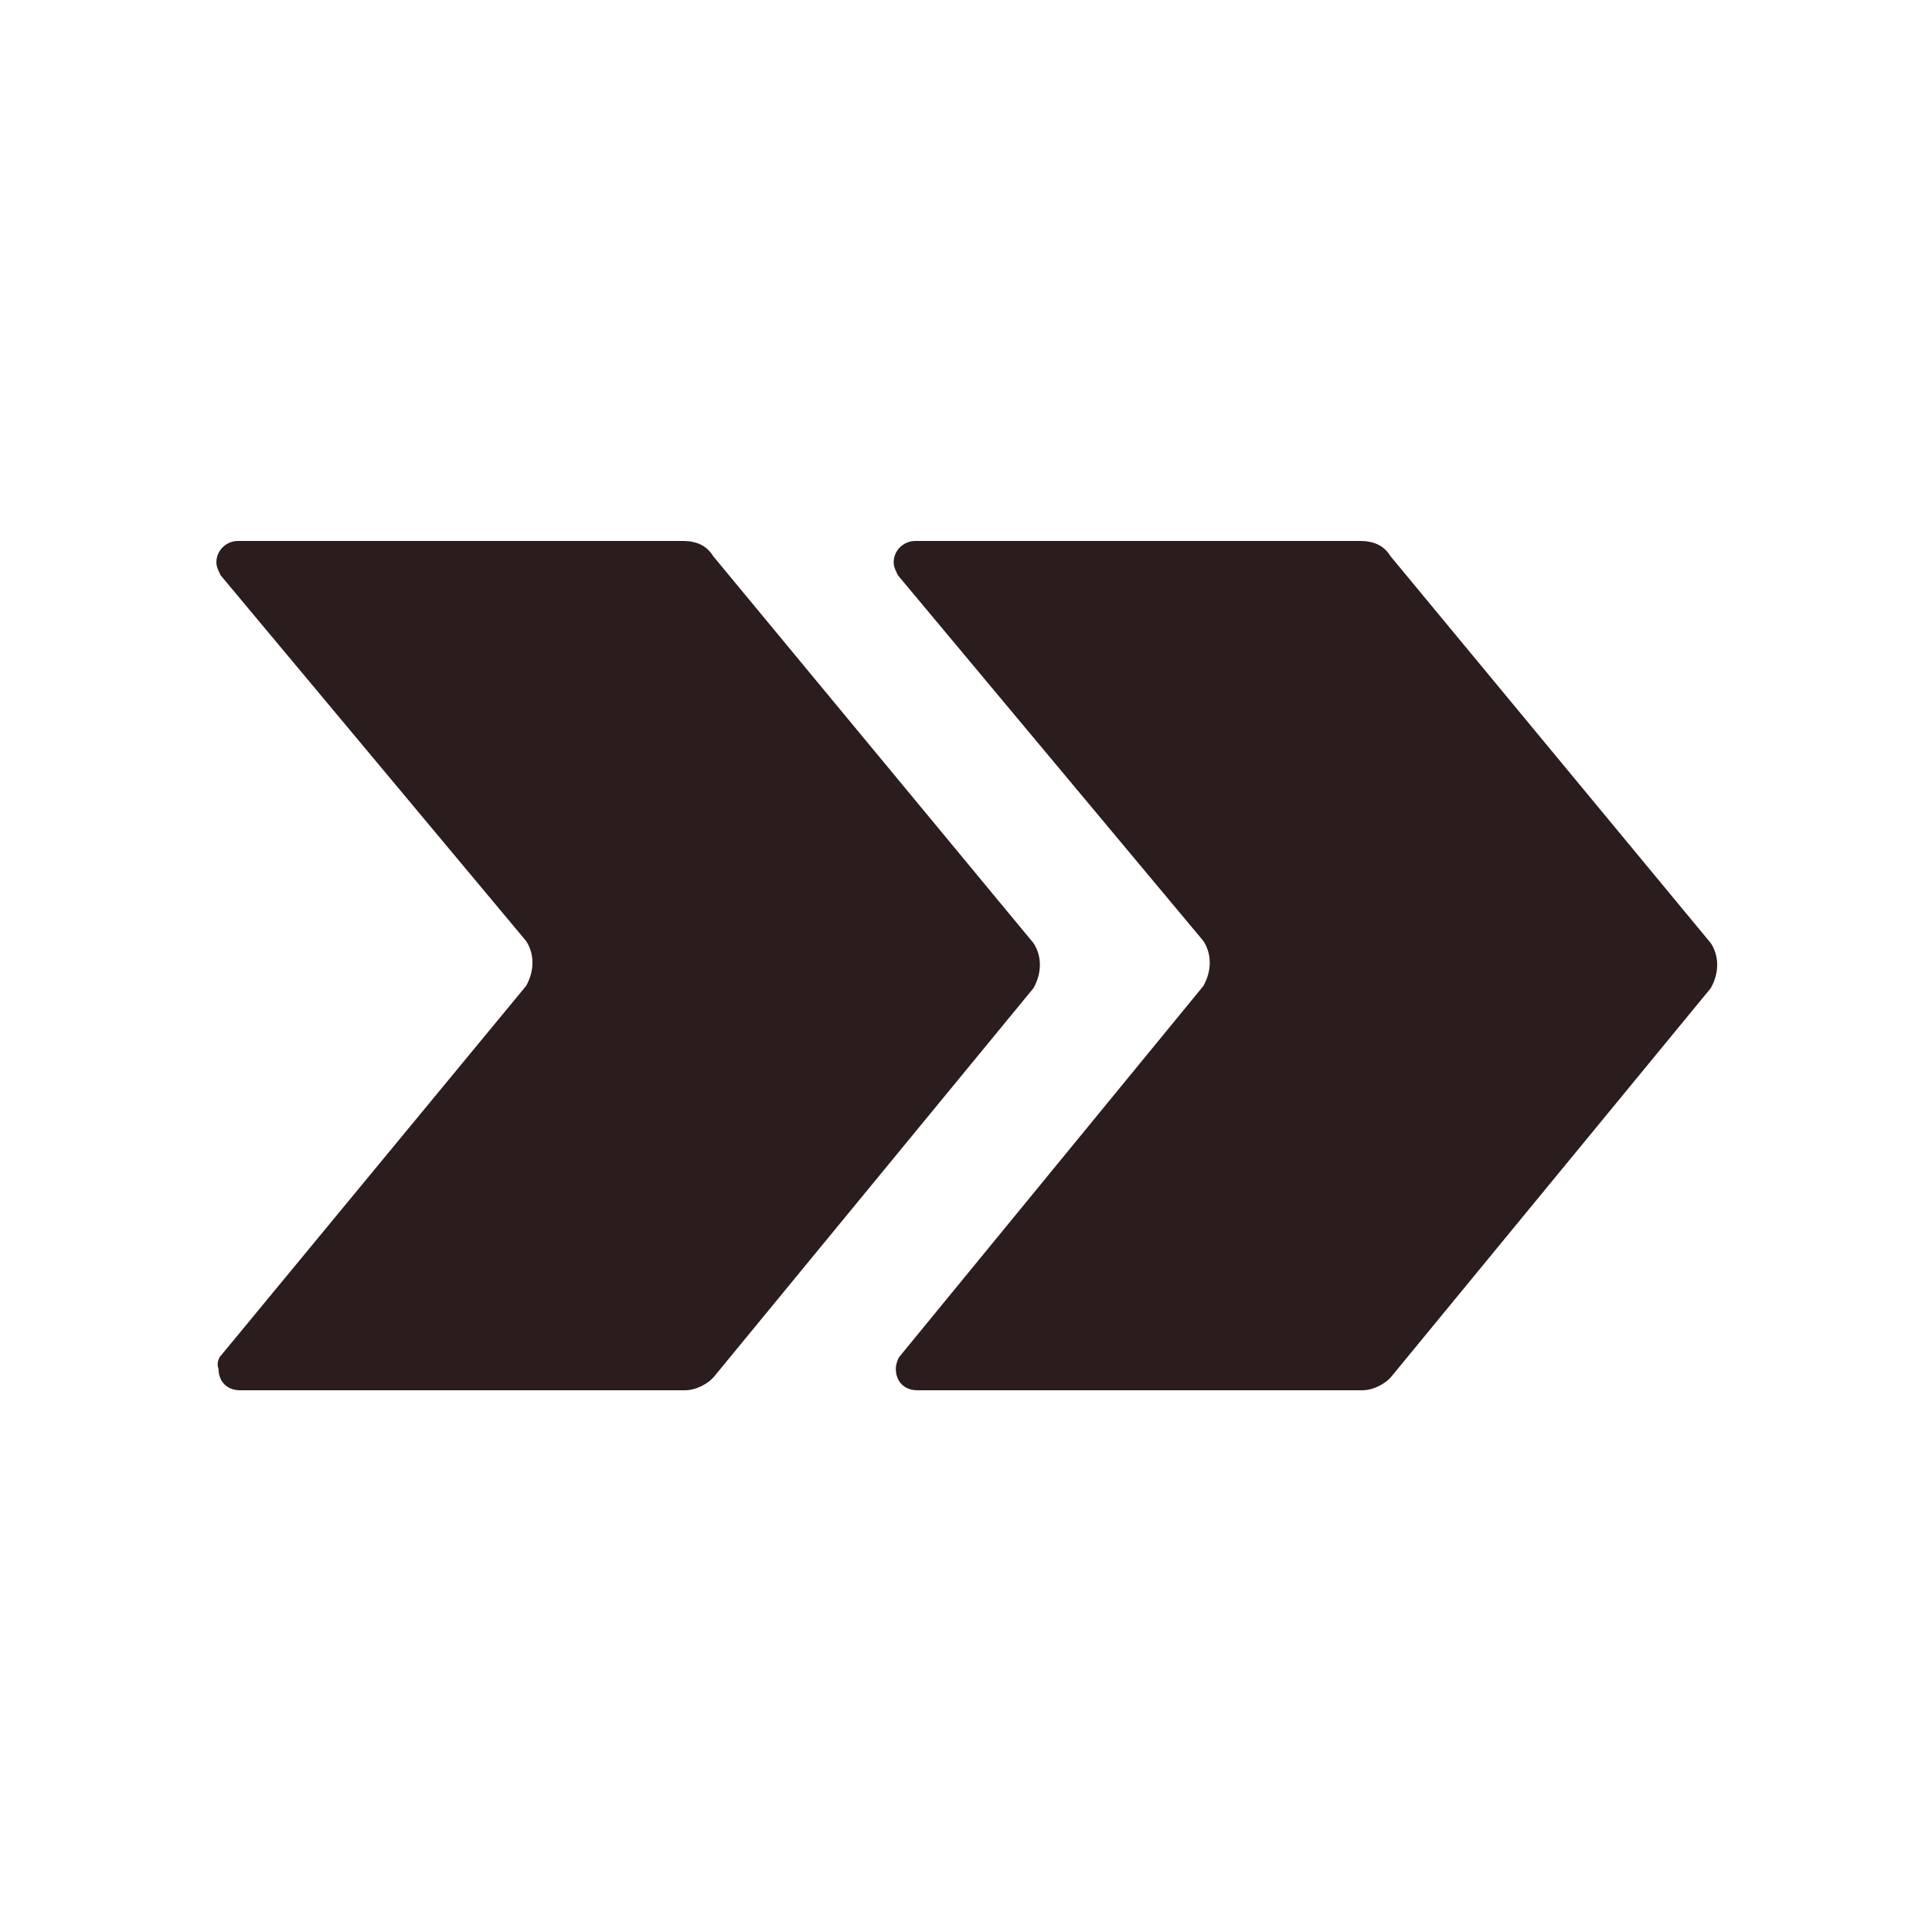 <?xml version="1.0" encoding="UTF-8"?>
<svg xmlns="http://www.w3.org/2000/svg" width="125" height="125" viewBox="0 0 125 125" fill="none">
  <path d="M14.278 87.724L34.032 63.797C34.589 62.823 34.589 61.71 34.032 60.875L14.278 37.226C14.139 36.948 14 36.669 14 36.391C14 35.556 14.696 35 15.391 35H44.188C45.023 35 45.718 35.278 46.135 35.974L66.863 61.014C67.42 61.849 67.42 62.962 66.863 63.936L46.275 88.976C45.857 89.533 45.023 89.95 44.327 89.95H15.53C14.696 89.95 14.139 89.394 14.139 88.559C14 88.281 14.139 87.863 14.278 87.724Z" fill="#2B1D1D"></path>
  <path d="M58.238 87.724L77.853 63.797C78.409 62.823 78.409 61.71 77.853 60.875L58.099 37.226C57.959 36.948 57.82 36.669 57.82 36.391C57.82 35.556 58.516 35 59.212 35H88.008C88.843 35 89.538 35.278 89.956 35.974L110.684 61.014C111.24 61.849 111.24 62.962 110.684 63.936L90.095 88.976C89.677 89.533 88.843 89.95 88.147 89.95H59.351C58.516 89.95 57.959 89.394 57.959 88.559C57.959 88.281 58.099 87.863 58.238 87.724Z" fill="#2B1D1D"></path>
</svg>
